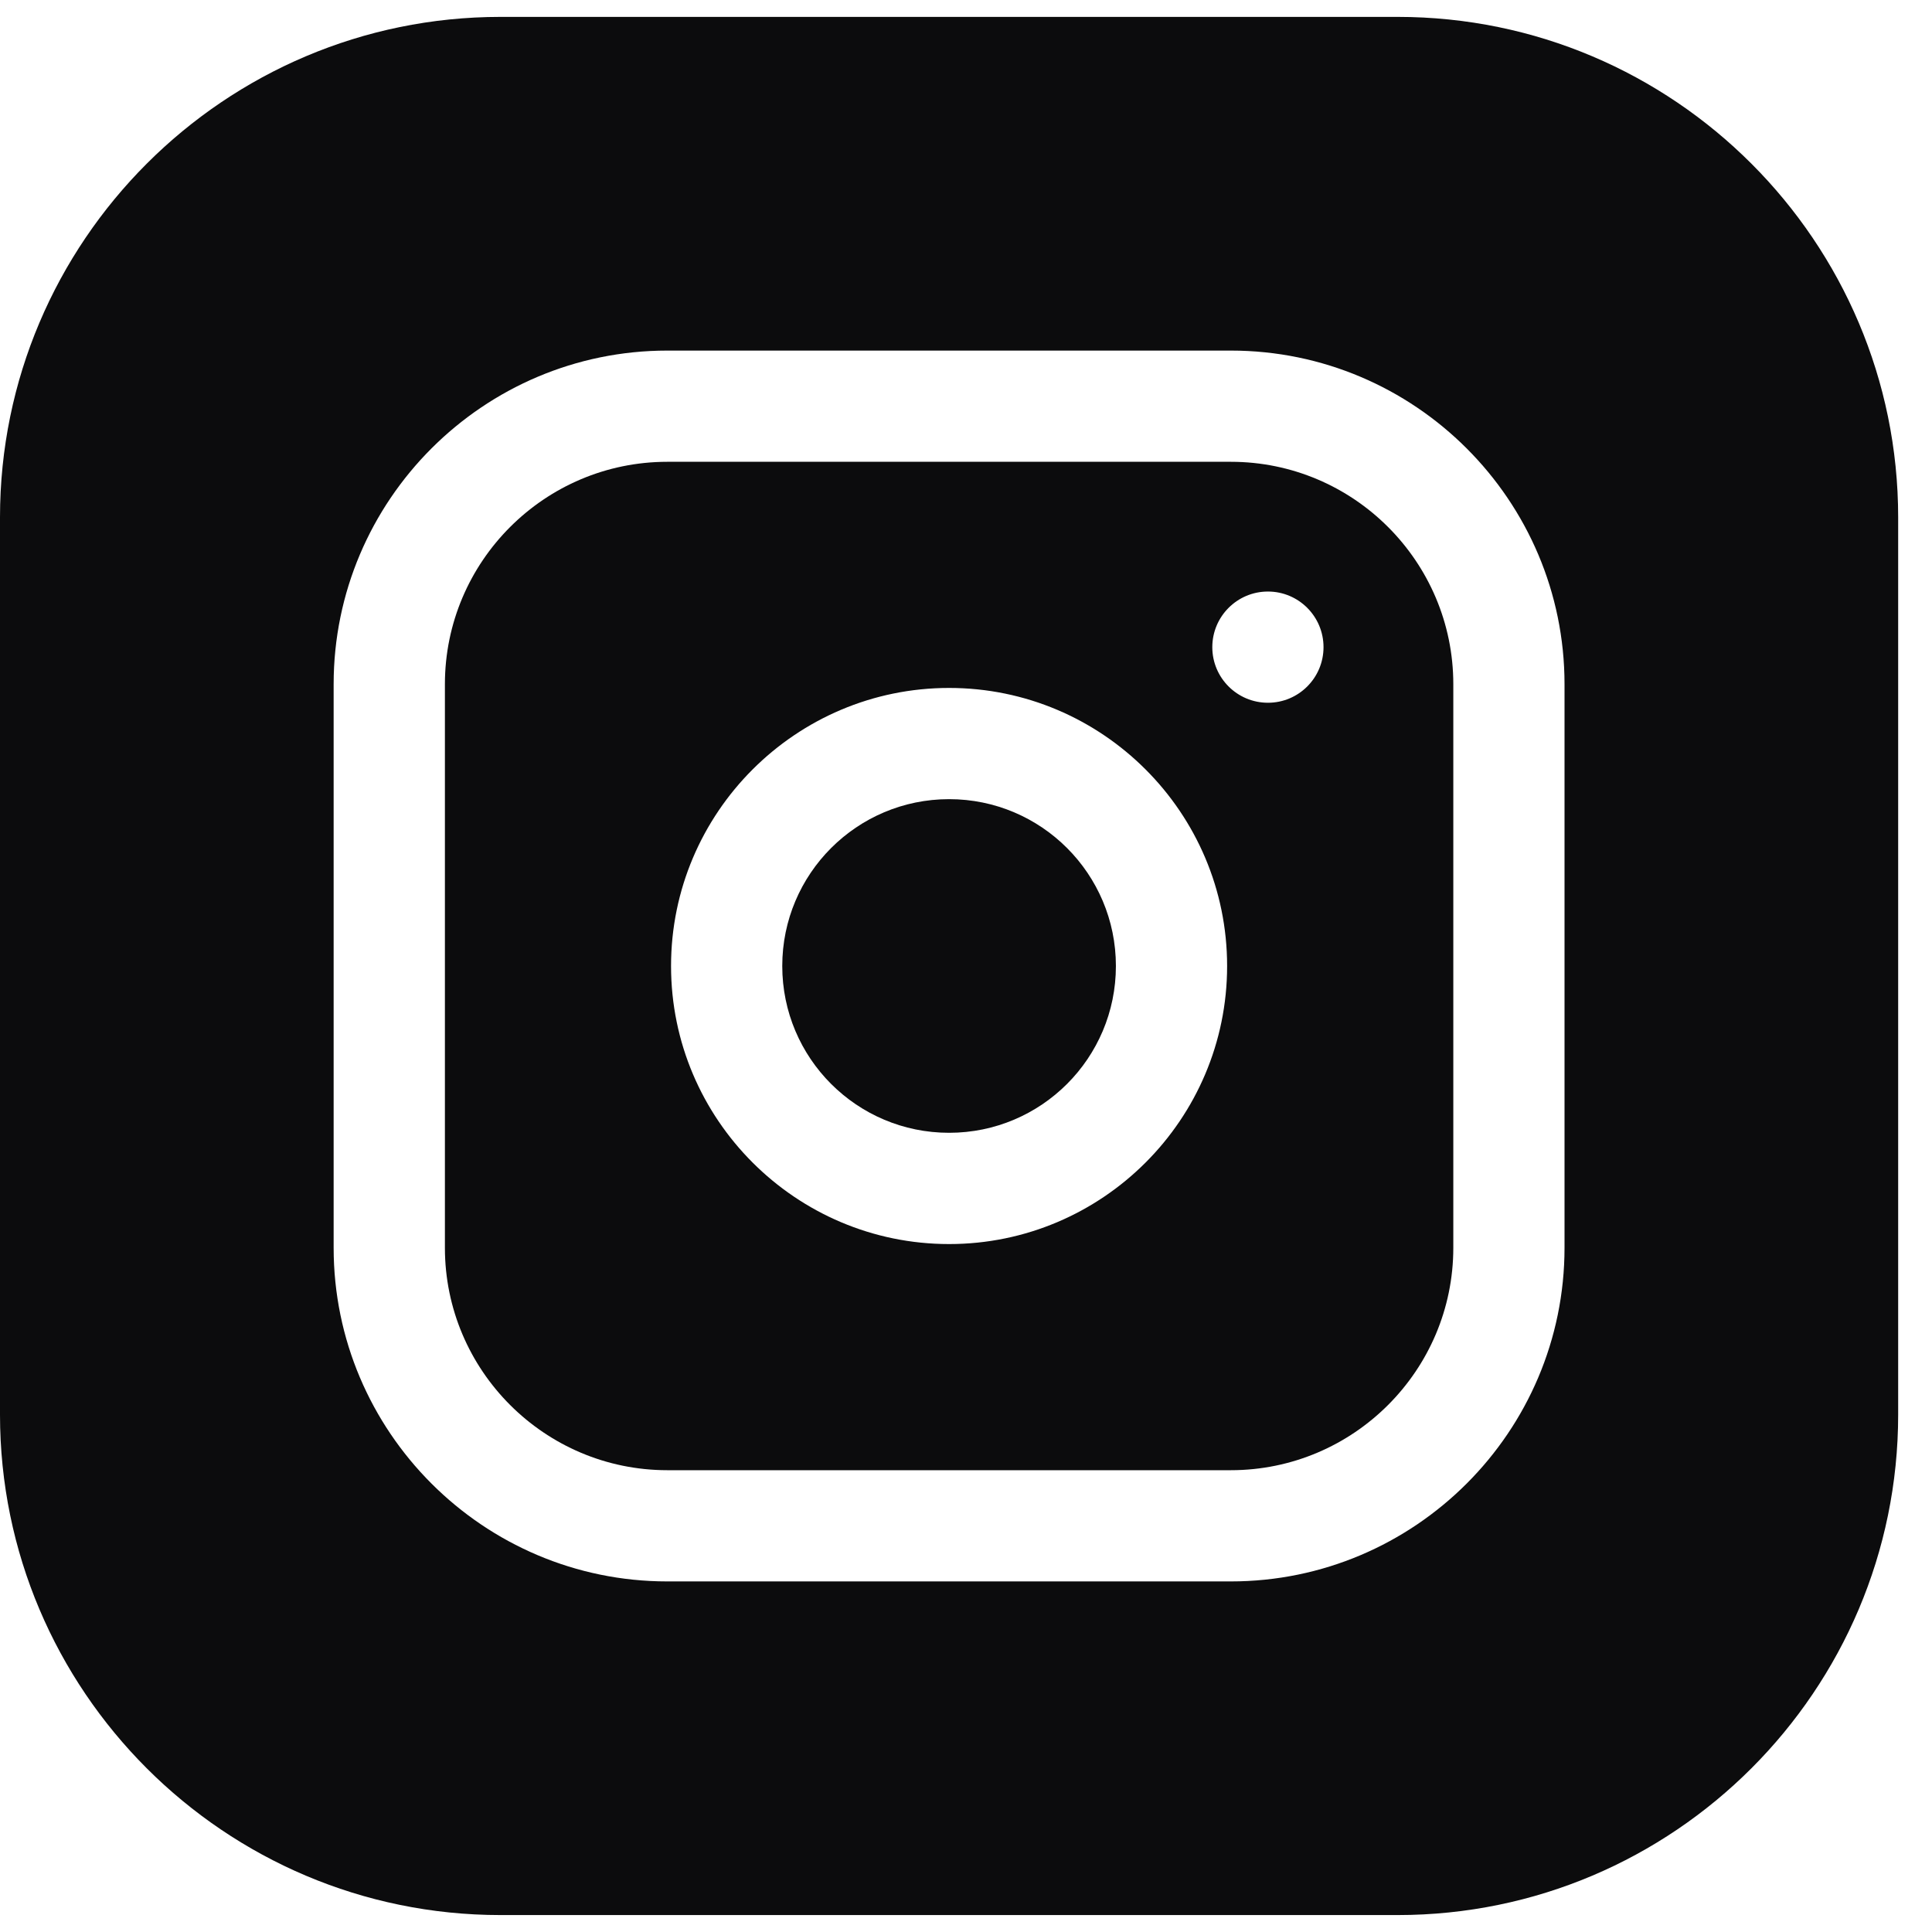 <svg width="39" height="39" viewBox="0 0 39 39" fill="none" xmlns="http://www.w3.org/2000/svg">
<path d="M22.526 19.5C22.526 21.36 21.018 22.867 19.159 22.867C17.299 22.867 15.791 21.36 15.791 19.5C15.791 17.64 17.299 16.132 19.159 16.132C21.018 16.132 22.526 17.64 22.526 19.5Z" fill="#0C0C0D"/>
<path d="M24.846 9.322H13.471C10.995 9.322 8.981 11.336 8.981 13.812V25.188C8.981 27.664 10.995 29.678 13.471 29.678H24.846C27.322 29.678 29.337 27.664 29.337 25.188V13.812C29.337 11.336 27.322 9.322 24.846 9.322ZM19.159 25.113C16.064 25.113 13.546 22.595 13.546 19.5C13.546 16.405 16.064 13.887 19.159 13.887C22.254 13.887 24.771 16.405 24.771 19.5C24.771 22.595 22.254 25.113 19.159 25.113ZM25.595 14.186C24.975 14.186 24.472 13.684 24.472 13.064C24.472 12.444 24.975 11.941 25.595 11.941C26.215 11.941 26.717 12.444 26.717 13.064C26.717 13.684 26.215 14.186 25.595 14.186Z" fill="#0C0C0D"/>
<path d="M28.214 0.341H10.103C4.532 0.341 0 4.874 0 10.444V28.555C0 34.126 4.532 38.658 10.103 38.658H28.214C33.785 38.658 38.317 34.126 38.317 28.555V10.444C38.317 4.874 33.785 0.341 28.214 0.341ZM31.582 25.188C31.582 28.901 28.56 31.923 24.846 31.923H13.471C9.757 31.923 6.735 28.901 6.735 25.188V13.812C6.735 10.098 9.757 7.077 13.471 7.077H24.846C28.56 7.077 31.582 10.098 31.582 13.812V25.188Z" fill="#0C0C0D"/>
</svg>

